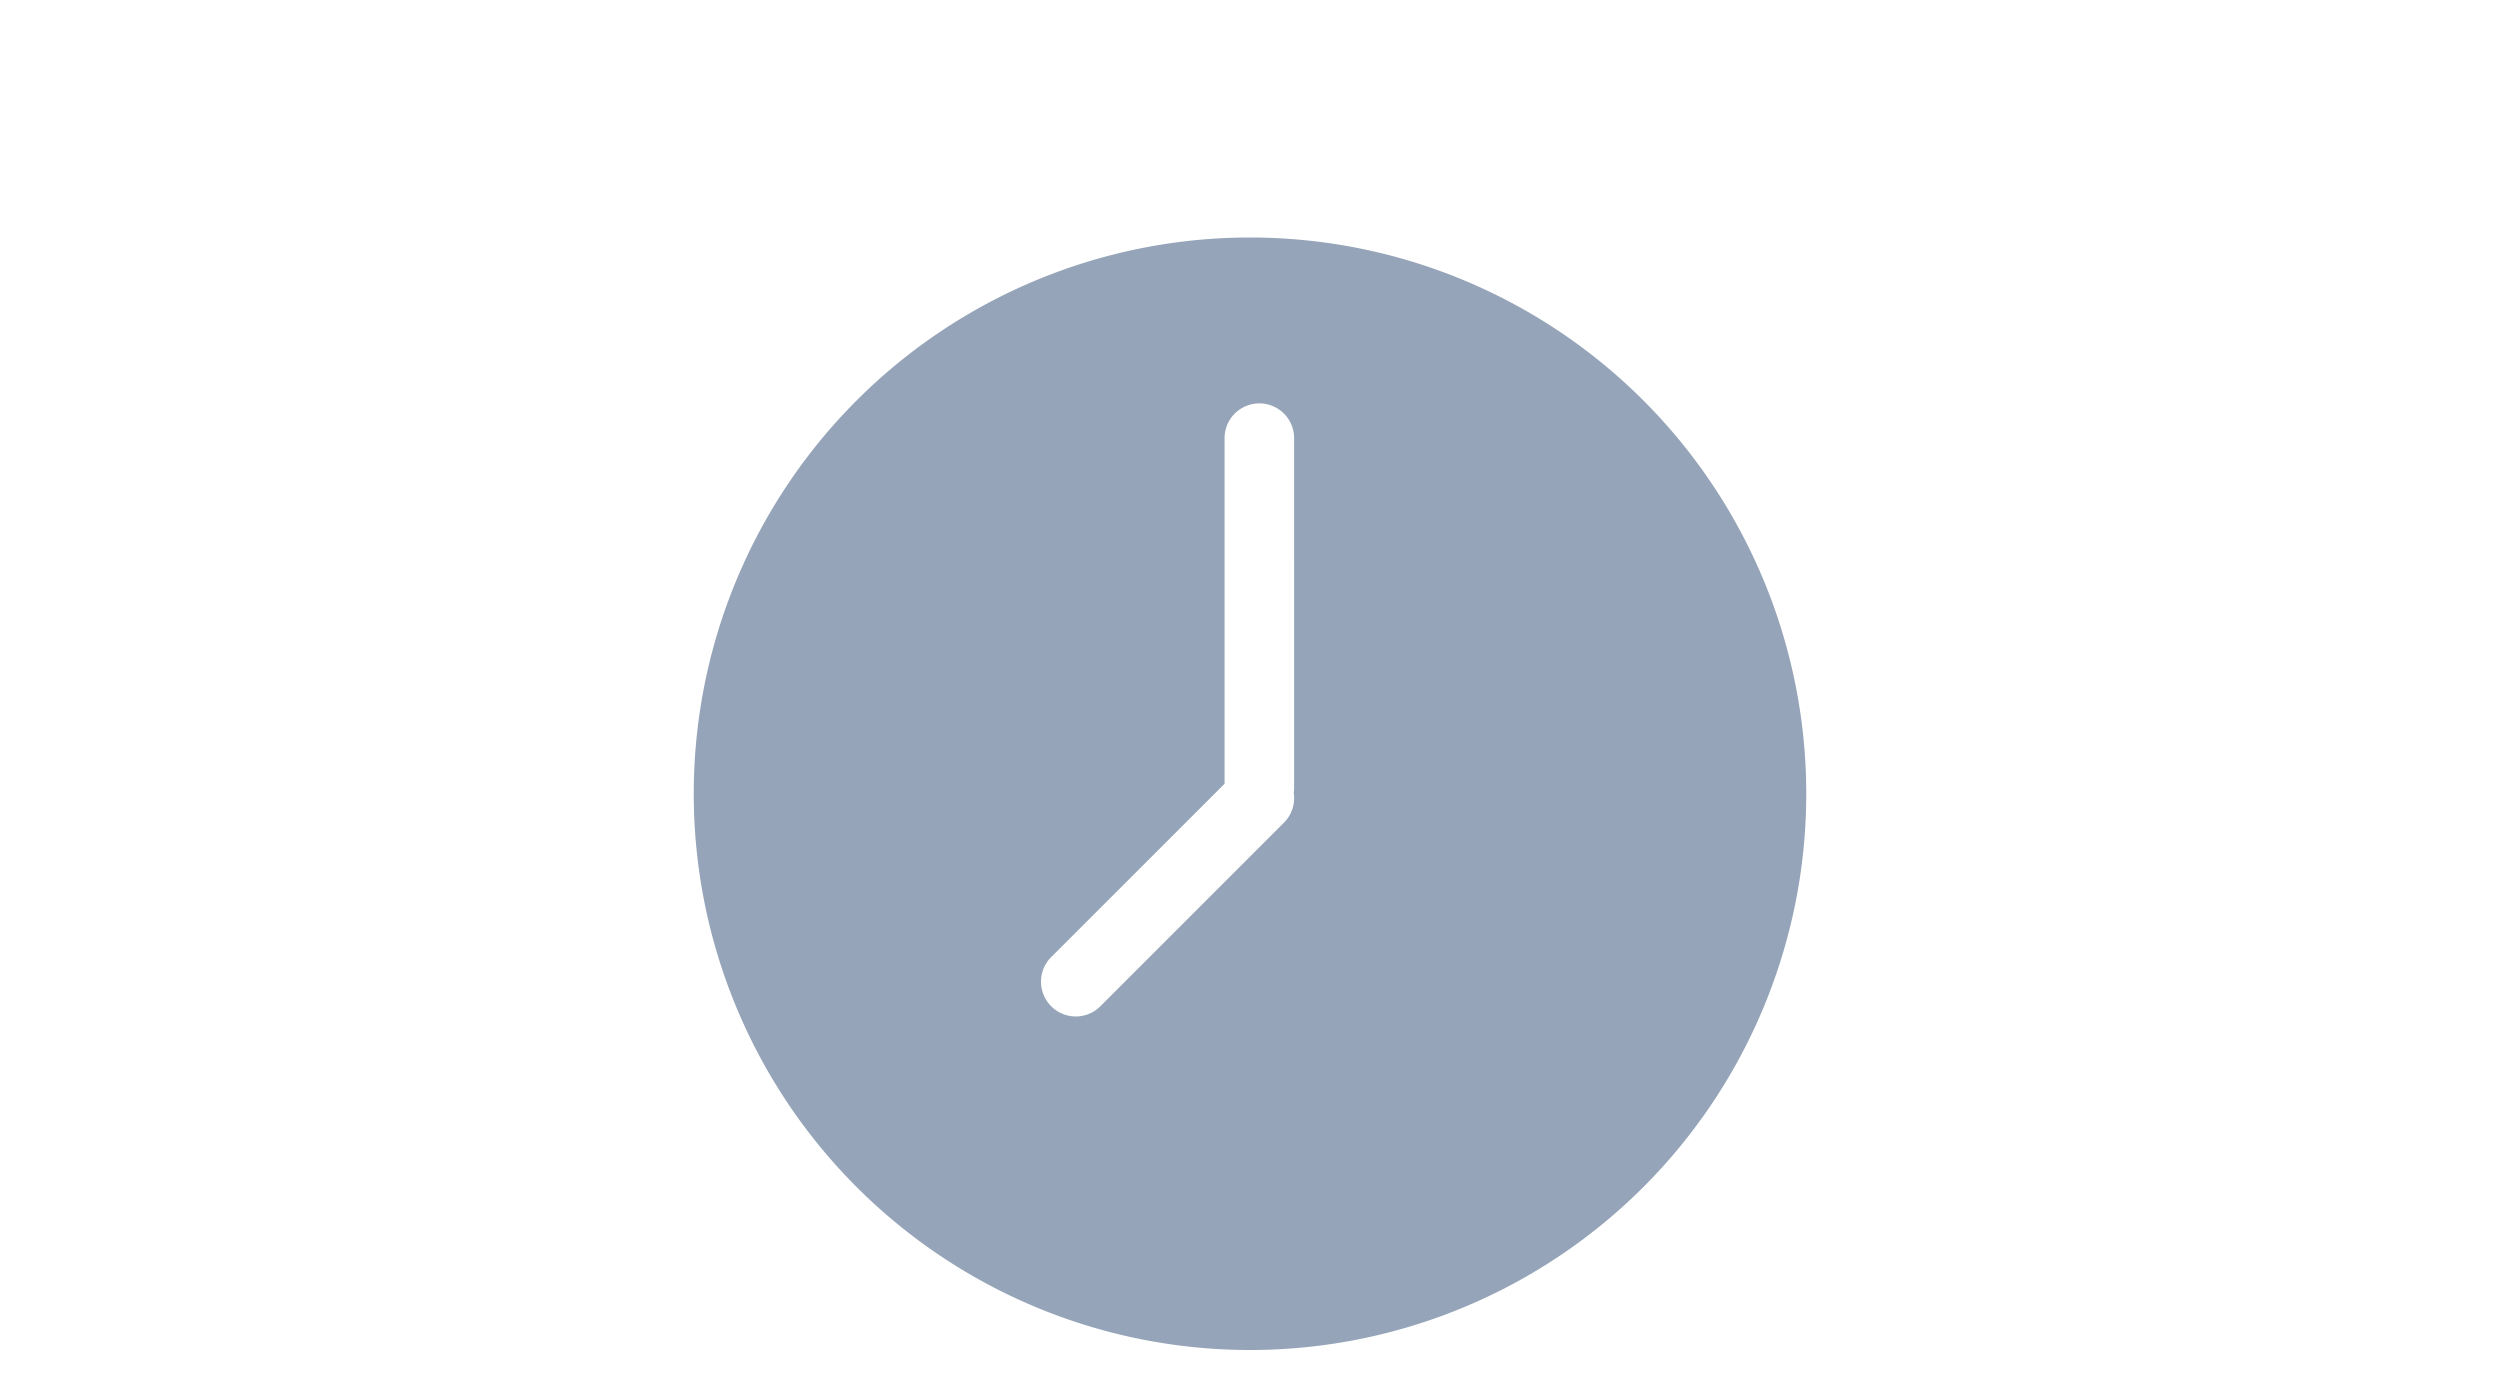 <svg xmlns="http://www.w3.org/2000/svg" xmlns:xlink="http://www.w3.org/1999/xlink" width="200" height="110" viewBox="0 0 200 110">
  <defs>
    <clipPath id="clip-path">
      <rect id="長方形_20090" data-name="長方形 20090" width="200" height="110" transform="translate(583 3713)" fill="none" stroke="#212121" stroke-width="1"/>
    </clipPath>
  </defs>
  <g id="マスクグループ_31132" data-name="マスクグループ 31132" transform="translate(-583 -3713)" clip-path="url(#clip-path)">
    <path id="パス_312390" data-name="パス 312390" d="M44.5,0A44.5,44.5,0,1,0,89,44.5,44.5,44.5,0,0,0,44.5,0m3.53,44.014a2.771,2.771,0,0,1-.032.417,2.776,2.776,0,0,1-.783,2.385l-14.66,14.66a2.782,2.782,0,1,1-3.934-3.934L42.466,43.7V16a2.782,2.782,0,0,1,5.563,0Z" transform="translate(638.5 3732)" fill="#95a4b8"/>
  </g>
</svg>

